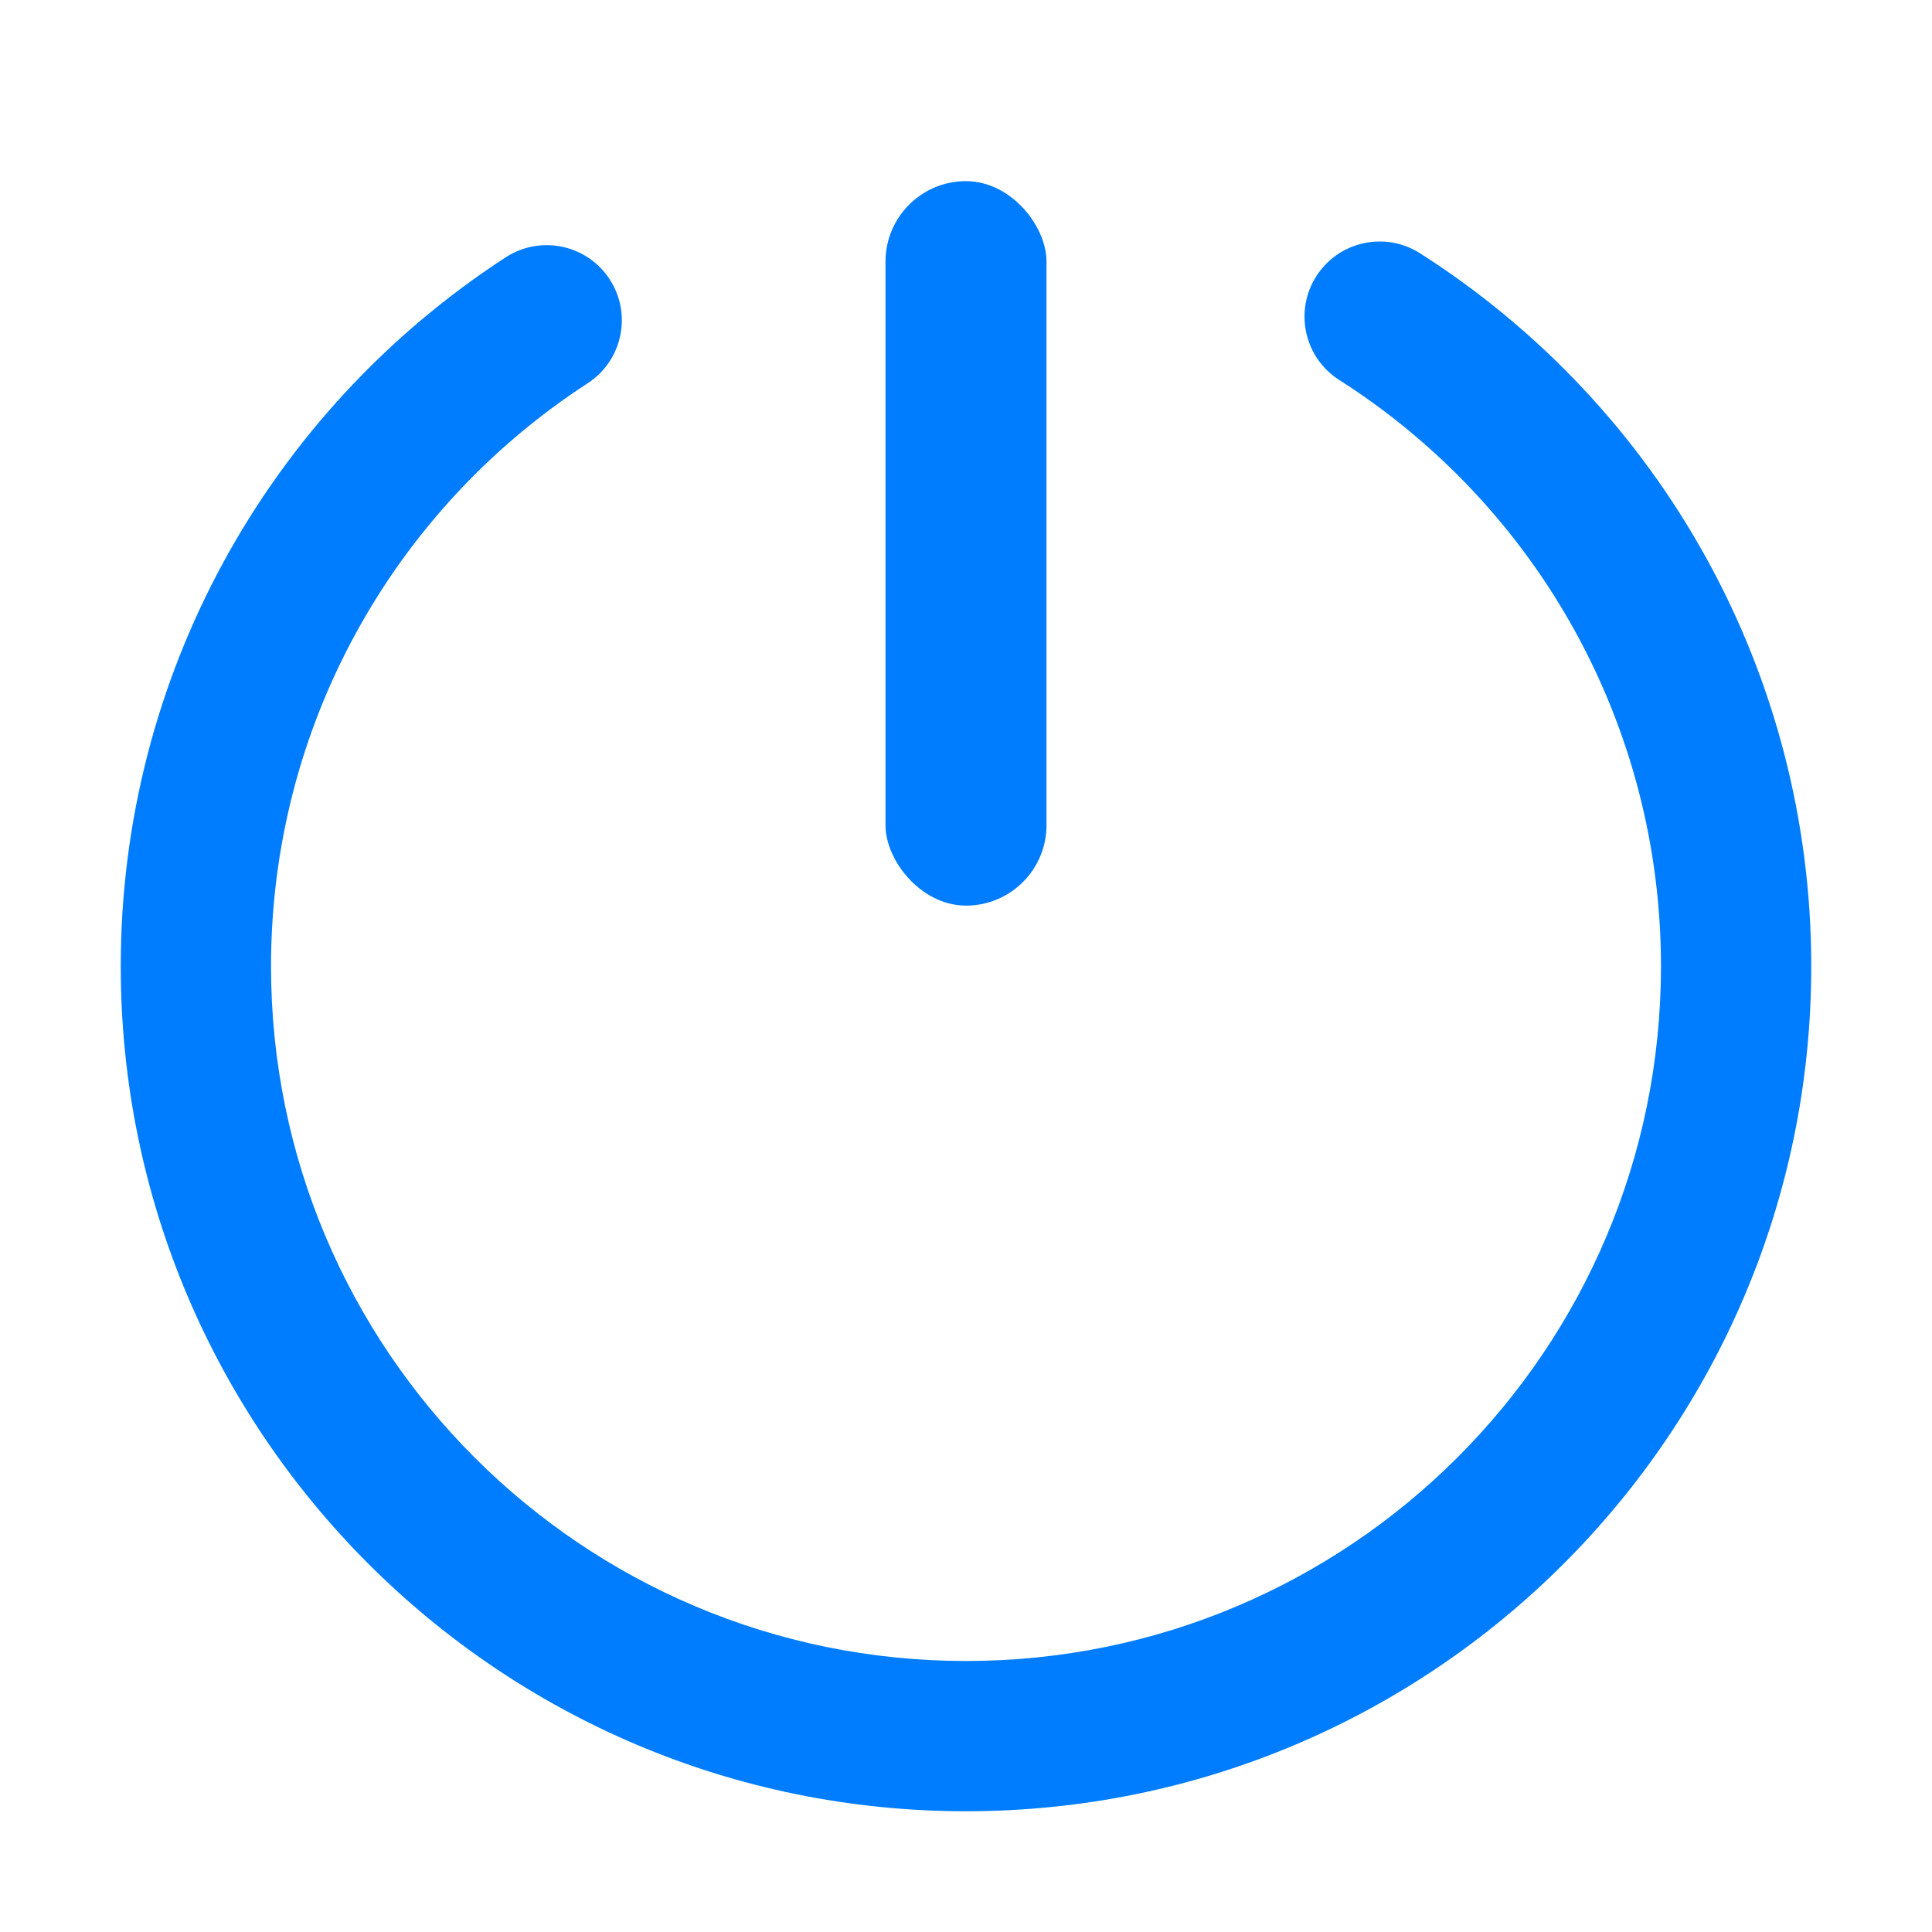 <?xml version="1.0" encoding="UTF-8"?>
<svg width="96px" height="96px" viewBox="0 0 96 96" version="1.1" xmlns="http://www.w3.org/2000/svg" xmlns:xlink="http://www.w3.org/1999/xlink">
    <title>ic_on</title>
    <g id="ic_on" stroke="none" stroke-width="1" fill="none" fill-rule="evenodd">
        <path d="M25.13,12.785 C13.294,20.48 6,33.626 6,48.01 C6,71.2 24.804,90 48,90 C71.196,90 90,71.2 90,48.01 C90,33.496 82.573,20.247 70.562,12.586 C68.823,11.477 66.515,11.988 65.406,13.726 C64.298,15.464 64.808,17.772 66.546,18.881 C76.429,25.185 82.533,36.072 82.533,48.01 C82.533,67.077 67.072,82.534 48,82.534 C28.928,82.534 13.467,67.077 13.467,48.01 C13.467,36.179 19.461,25.376 29.2,19.044 C30.929,17.92 31.419,15.608 30.295,13.88 C29.171,12.151 26.859,11.661 25.13,12.785 Z" id="路径" fill="#007DFF" fill-rule="nonzero"></path>
        <rect id="Rectangle" fill="#007DFF" fill-rule="nonzero" x="44" y="9" width="8" height="36" rx="4"></rect>
    </g>
</svg>